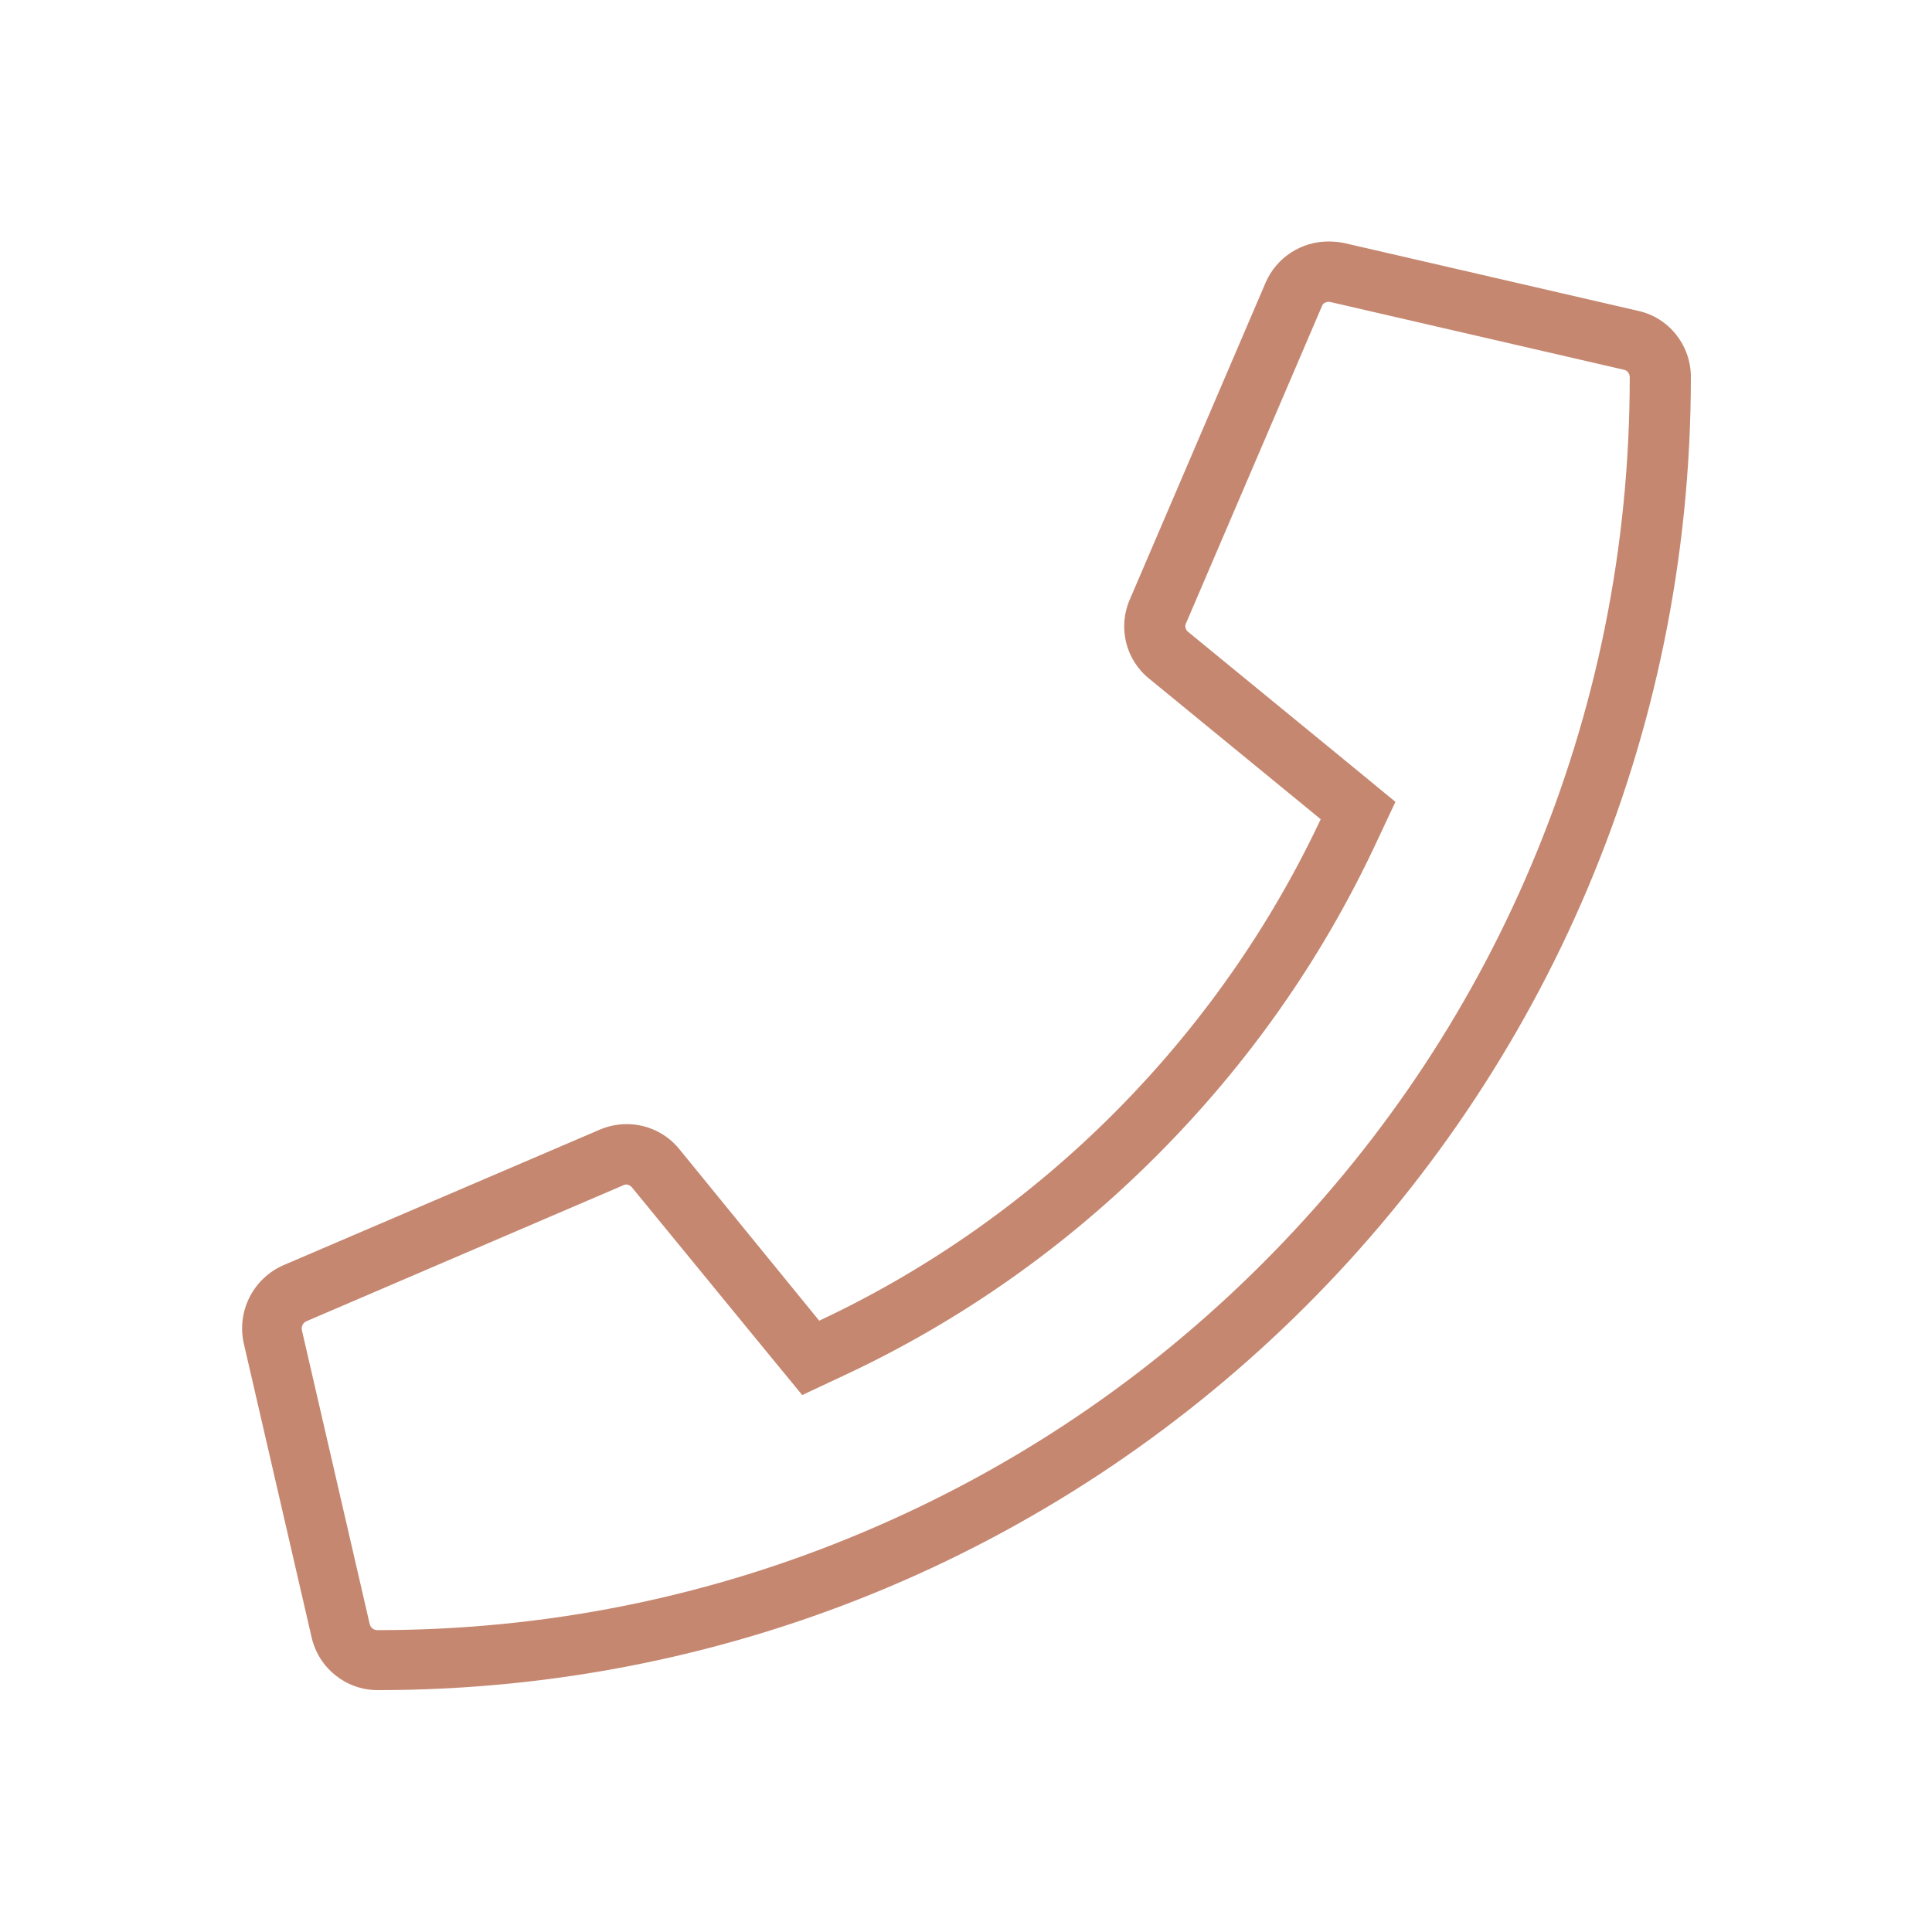 <?xml version="1.0" encoding="utf-8"?>
<!-- Generator: Adobe Illustrator 23.0.6, SVG Export Plug-In . SVG Version: 6.00 Build 0)  -->
<svg version="1.1" xmlns="http://www.w3.org/2000/svg" xmlns:xlink="http://www.w3.org/1999/xlink" x="0px" y="0px"
	 viewBox="0 0 512 512" style="enable-background:new 0 0 512 512;" xml:space="preserve">
<style type="text/css">
	.st0{fill:#FFFFFF;}
	.st1{fill-rule:evenodd;clip-rule:evenodd;fill:#FFFFFF;}
	.st2{fill:#FFFFFF;enable-background:new    ;}
	.st3{clip-path:url(#SVGID_2_);}
	.st4{opacity:0.6;}
	.st5{opacity:0.4;fill:#FFFFFF;}
	.st6{clip-path:url(#SVGID_4_);}
	.st7{opacity:0.3;fill:#FFFFFF;}
	.st8{display:none;}
	.st9{display:inline;}
	.st10{fill:none;stroke:#CCCCCC;stroke-width:0.544;stroke-miterlimit:10;}
	.st11{fill:none;stroke:#999999;stroke-miterlimit:10;}
	.st12{display:inline;fill:none;stroke:#999999;stroke-miterlimit:10;}
	.st13{display:inline;fill:none;stroke:#999999;stroke-width:0.857;stroke-miterlimit:10;}
	.st14{display:inline;fill:none;stroke:#999999;stroke-width:0.997;stroke-miterlimit:10;}
	.st15{fill:none;}
	.st16{fill:#C4886D;}
	.st17{fill:none;stroke:#C4886D;}
	.st18{fill:none;stroke:#C4886D;stroke-width:2;}
	.st19{fill:none;stroke:#C58770;stroke-width:16;stroke-linecap:round;stroke-miterlimit:10;}
	.st20{fill:#C58770;}
	.st21{fill:none;stroke:#C58770;stroke-width:10;stroke-miterlimit:10;}
	.st22{fill:none;stroke:#C58770;stroke-width:16;stroke-miterlimit:10;}
	.st23{fill:none;stroke:#C58770;stroke-width:16;stroke-linejoin:round;stroke-miterlimit:10;}
</style>
<g id="bg">
</g>
<g id="draft">
</g>
<g id="logos">
</g>
<g id="icon_grid" class="st8">
	<g class="st9">
		<rect x="-4.4" y="0" class="st10" width="512" height="32"/>
		<rect x="-4.4" y="32" class="st10" width="512" height="32"/>
		<rect x="-4.4" y="64" class="st10" width="512" height="32"/>
		<rect x="-4.4" y="96" class="st10" width="512" height="32"/>
		<rect x="-4.4" y="128" class="st10" width="512" height="32"/>
		<rect x="-4.4" y="160" class="st10" width="512" height="32"/>
		<rect x="-4.4" y="192" class="st10" width="512" height="32"/>
		<rect x="-4.4" y="224" class="st10" width="512" height="32"/>
		<rect x="-4.4" y="256" class="st10" width="512" height="32"/>
		<rect x="-4.4" y="288" class="st10" width="512" height="32"/>
		<rect x="-4.4" y="320" class="st10" width="512" height="32"/>
		<rect x="-4.4" y="352" class="st10" width="512" height="32"/>
		<rect x="-4.4" y="384" class="st10" width="512" height="32"/>
		<rect x="-4.4" y="416" class="st10" width="512" height="32"/>
		<rect x="-4.4" y="448" class="st10" width="512" height="32"/>
		<rect x="-4.4" y="480" class="st10" width="512" height="32"/>
	</g>
	<g class="st9">
		<rect x="480" y="0" class="st10" width="32" height="512"/>
		<rect x="448" y="0" class="st10" width="32" height="512"/>
		<rect x="416" y="0" class="st10" width="32" height="512"/>
		<rect x="384" y="0" class="st10" width="32" height="512"/>
		<rect x="352" y="0" class="st10" width="32" height="512"/>
		<rect x="320" y="0" class="st10" width="32" height="512"/>
		<rect x="288" y="0" class="st10" width="32" height="512"/>
		<rect x="256" y="0" class="st10" width="32" height="512"/>
		<rect x="224" y="0" class="st10" width="32" height="512"/>
		<rect x="192" y="0" class="st10" width="32" height="512"/>
		<rect x="160" y="0" class="st10" width="32" height="512"/>
		<rect x="128" y="0" class="st10" width="32" height="512"/>
		<rect x="96" y="0" class="st10" width="32" height="512"/>
		<rect x="64" y="0" class="st10" width="32" height="512"/>
		<rect x="32" y="0" class="st10" width="32" height="512"/>
		<rect x="0" y="0" class="st10" width="32" height="512"/>
	</g>
	<g class="st9">
		<line class="st11" x1="0" y1="0" x2="512" y2="512"/>
		<line class="st11" x1="512" y1="0" x2="0" y2="512"/>
	</g>
	<circle class="st12" cx="256" cy="256" r="224"/>
	<circle class="st13" cx="256" cy="256" r="192"/>
	<circle class="st12" cx="256" cy="256" r="128"/>
	<g class="st9">
		<g>
			<line class="st11" x1="512" y1="256" x2="0" y2="256"/>
			<line class="st11" x1="512" y1="480" x2="0" y2="480"/>
			<line class="st11" x1="512" y1="32" x2="0" y2="32"/>
			<line class="st11" x1="512" y1="128" x2="0" y2="128"/>
		</g>
		<line class="st11" x1="512" y1="384" x2="0" y2="384"/>
	</g>
	<g class="st9">
		<g>
			<line class="st11" x1="256" y1="512" x2="256" y2="0"/>
			<line class="st11" x1="32" y1="512" x2="32" y2="0"/>
			<line class="st11" x1="480" y1="512" x2="480" y2="0"/>
			<line class="st11" x1="384" y1="512" x2="384" y2="0"/>
		</g>
		<line class="st11" x1="128" y1="512" x2="128" y2="0"/>
	</g>
	<path class="st14" d="M402.5,512h-293C49,512,0,463,0,402.5v-293C0,49,49,0,109.5,0h293C463,0,512,49,512,109.5v293
		C512,463,463,512,402.5,512z"/>
</g>
<g id="icons">
	<g>
		<path class="st20" d="M352,80c0.1,0,0.3,0,0.4,0l78,18c0.9,0.2,1.5,1,1.5,2c0,44.9-8.8,88.4-26.1,129.3
			c-16.7,39.5-40.7,75-71.2,105.5c-30.5,30.5-66,54.4-105.5,71.1C188.3,423.2,144.8,432,100,432c-1.1,0-1.8-0.8-2-1.5l-18-78
			c-0.2-1,0.3-2,1.3-2.4l83.9-36c0.2-0.1,0.5-0.2,0.7-0.2c0.3,0,1,0.1,1.6,0.8l37.2,45.4l7.9,9.6l11.3-5.3
			c30.8-14.4,58.7-34.1,82.9-58.4c24-24.1,43.4-51.7,57.7-82.2l5.3-11.3l-9.6-7.9l-45.4-37.2l0,0l0,0c-0.6-0.5-0.9-1.5-0.5-2.2
			l36-84C350.5,80.4,351.4,80,352,80 M352,64c-7.1,0-13.7,4.2-16.6,10.9l-36,84c-3.2,7.3-1.1,16,5.2,21l45.4,37.2
			c-27,57.5-74.2,105.4-132.9,132.9L180,304.5c-3.5-4.3-8.7-6.6-13.9-6.6c-2.4,0-4.8,0.5-7,1.4l-84,36c-8,3.5-12.4,12.2-10.5,20.7
			l18,78c1.9,8.1,9.1,13.9,17.5,13.9c192.1,0,348-155.6,348-348c0-8.4-5.8-15.7-13.9-17.5l-78-18C354.7,64.1,353.4,64,352,64L352,64
			z"/>
	</g>
</g>
</svg>
